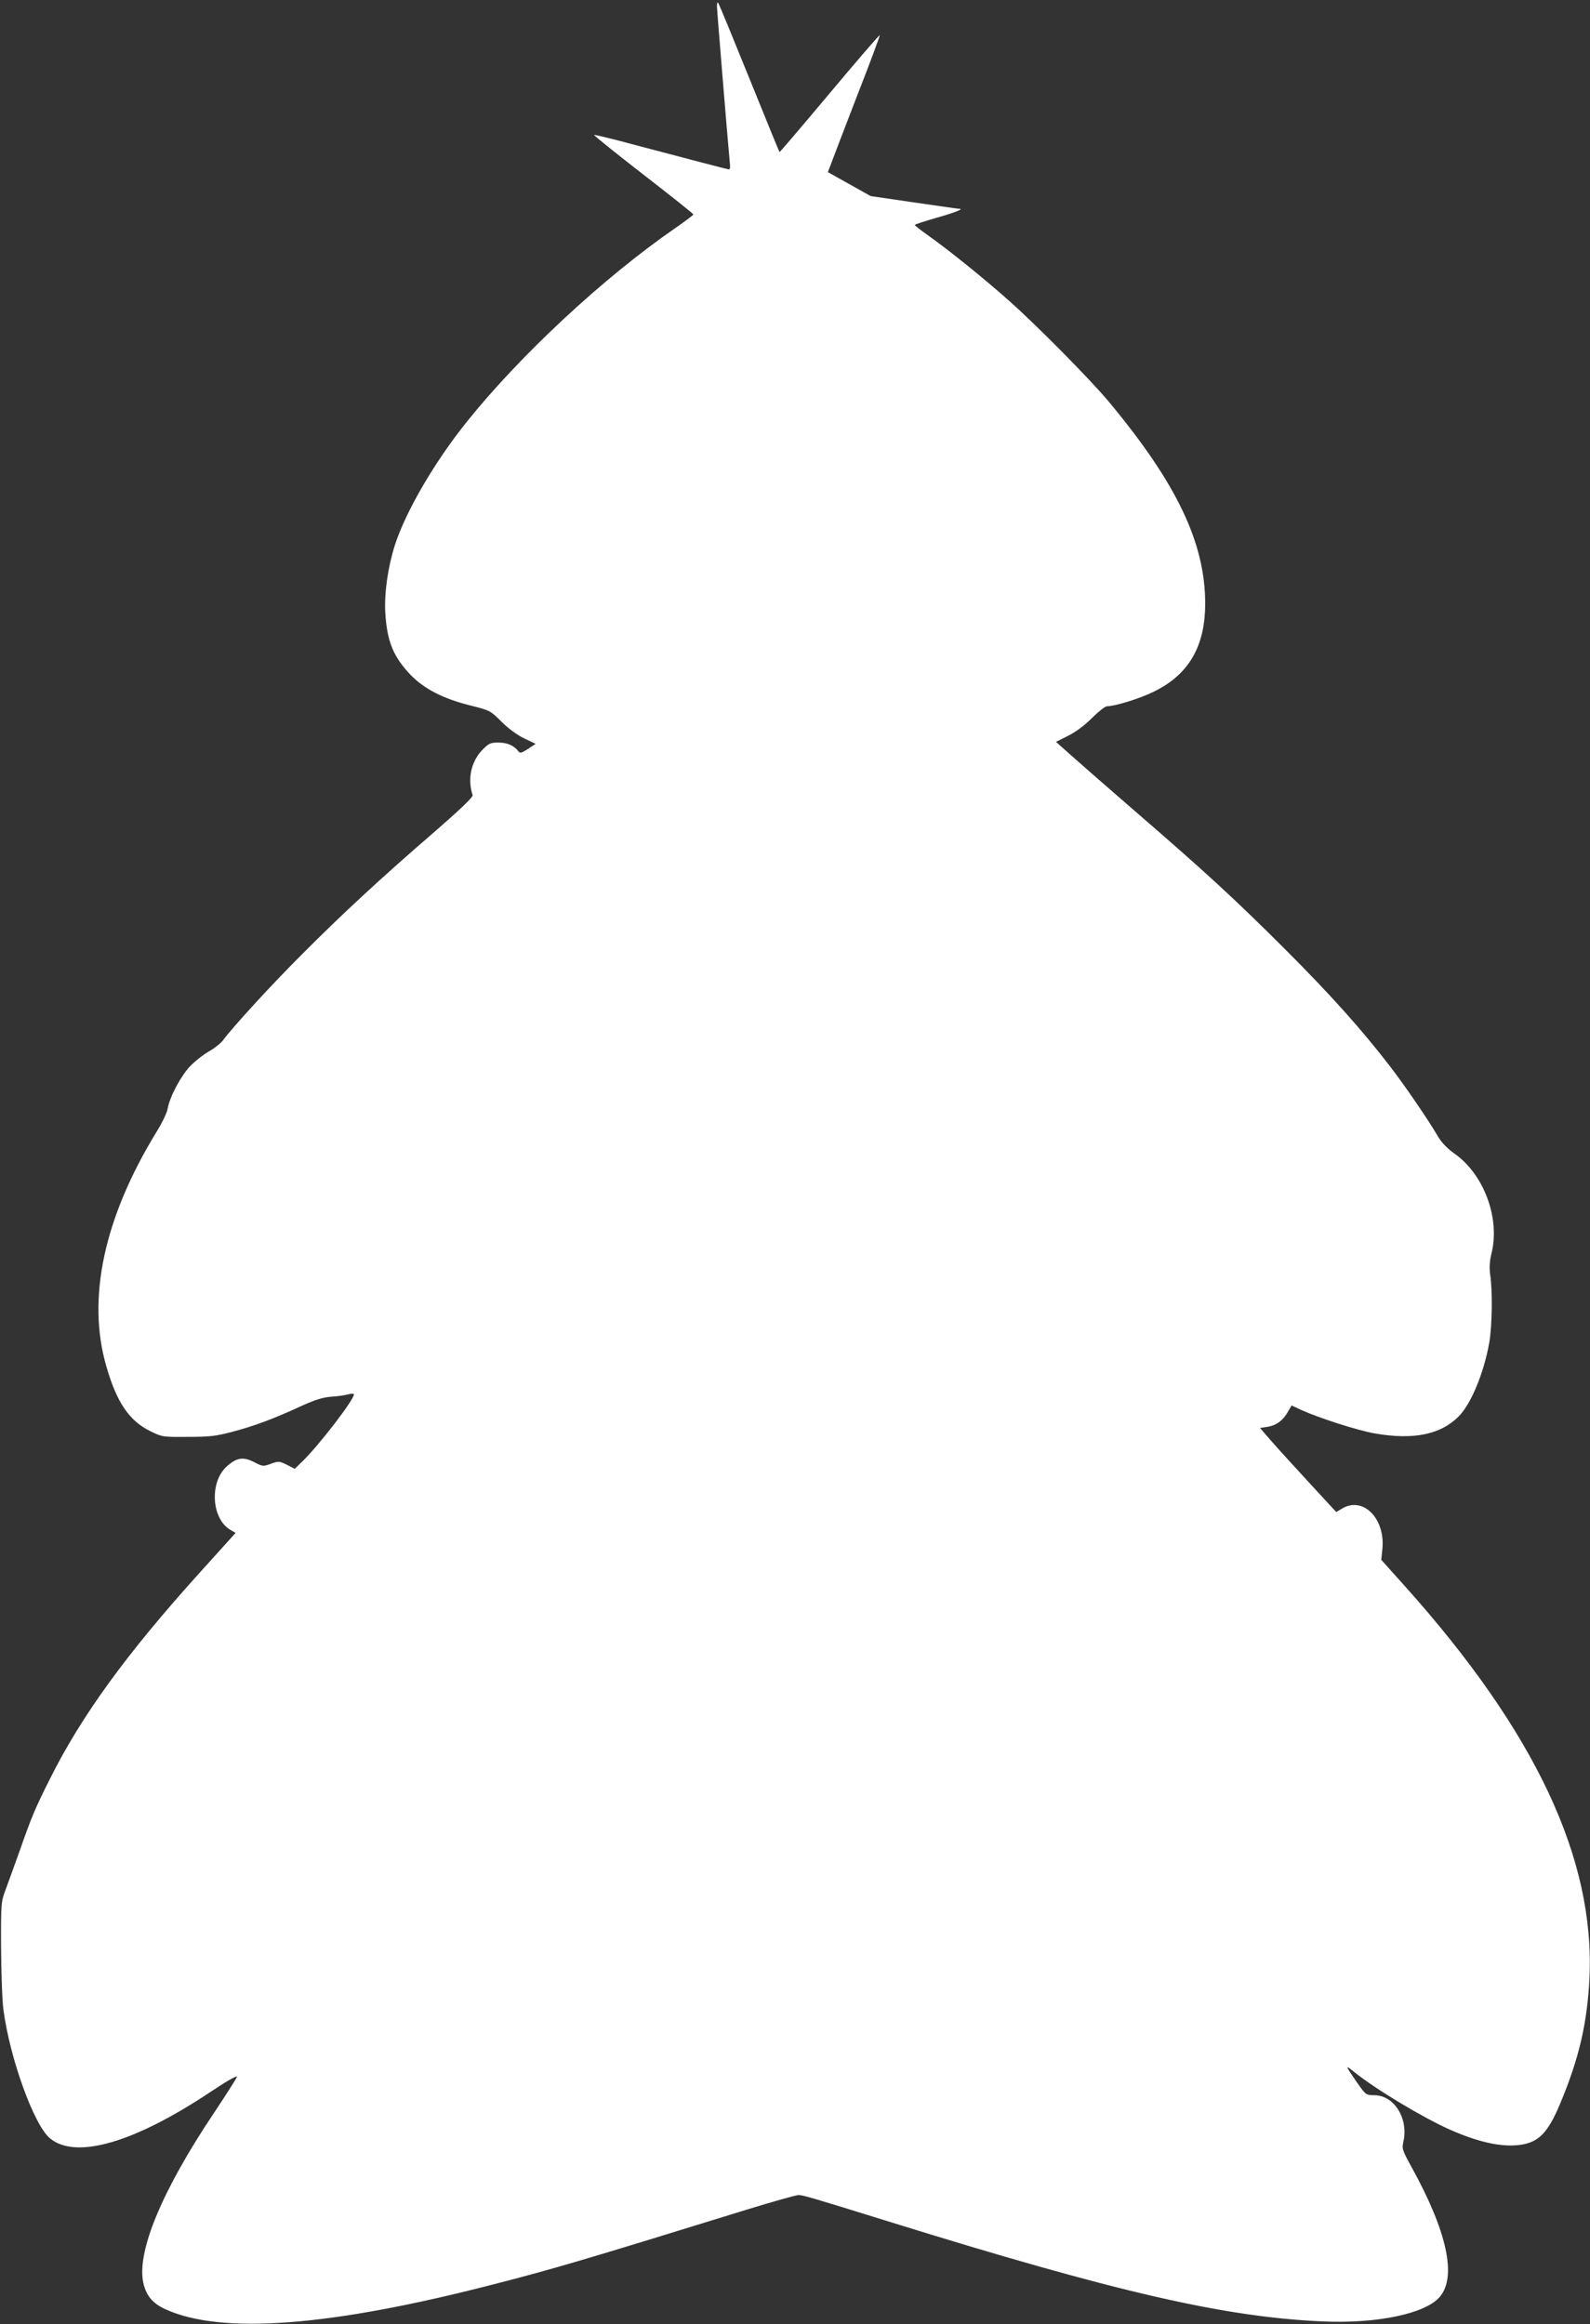 <?xml version="1.0" standalone="no"?>
<!DOCTYPE svg PUBLIC "-//W3C//DTD SVG 20010904//EN"
 "http://www.w3.org/TR/2001/REC-SVG-20010904/DTD/svg10.dtd">
<svg version="1.0" xmlns="http://www.w3.org/2000/svg"
 width="876pt" height="1280pt" viewBox="0 0 876 1280"
 preserveAspectRatio="xMidYMid meet">
<rect x="0" y="0" width="876" height="1280" fill="#333333" stroke="none"/>
<g transform="translate(0,1280) scale(0.1,-0.1)"
fill="#ffffff" stroke="none">
<path d="M3950 12766 c0 -21 57 -714 72 -876 2 -14 -2 -24 -7 -23 -13 2 -227
58 -514 134 -123 33 -225 58 -228 56 -2 -3 120 -101 271 -218 152 -118 276
-216 276 -220 0 -4 -46 -38 -102 -77 -391 -270 -851 -697 -1146 -1065 -177
-220 -336 -493 -396 -678 -39 -123 -60 -267 -53 -378 10 -155 44 -238 139
-338 76 -78 181 -132 331 -169 107 -27 109 -28 170 -89 38 -38 86 -73 125 -92
l63 -30 -42 -28 c-36 -23 -44 -25 -53 -13 -24 32 -62 48 -110 48 -45 0 -53 -4
-91 -43 -60 -63 -80 -160 -51 -247 3 -10 -69 -79 -220 -210 -286 -247 -503
-448 -719 -665 -161 -160 -382 -401 -435 -473 -13 -18 -49 -46 -79 -63 -30
-17 -76 -53 -103 -81 -51 -53 -112 -167 -124 -233 -3 -22 -30 -78 -59 -125
-292 -475 -388 -921 -279 -1296 57 -198 126 -300 243 -357 65 -32 68 -32 206
-31 120 0 155 4 245 28 119 31 229 72 378 141 77 35 119 48 165 52 34 2 77 8
95 13 17 5 32 5 32 0 0 -30 -195 -284 -287 -372 l-39 -38 -43 22 c-42 21 -46
21 -88 6 -44 -16 -46 -15 -93 9 -60 31 -96 25 -151 -24 -96 -87 -84 -288 20
-349 l29 -17 -195 -216 c-404 -447 -653 -789 -828 -1139 -83 -166 -98 -201
-167 -397 -27 -77 -62 -171 -76 -210 -26 -69 -27 -73 -26 -320 1 -141 6 -292
13 -345 36 -270 169 -636 257 -708 142 -117 463 -24 882 255 96 64 151 95 147
83 -3 -9 -58 -95 -121 -190 -290 -431 -433 -773 -394 -945 16 -70 52 -113 124
-145 308 -139 904 -94 1796 136 336 86 502 135 1405 414 143 44 271 80 284 80
25 0 63 -11 511 -150 1240 -385 1839 -523 2380 -546 299 -13 565 43 643 136
94 111 39 361 -156 714 -51 93 -54 101 -45 140 29 128 -51 256 -161 256 -46 1
-46 1 -96 72 -65 94 -66 98 -14 56 119 -96 378 -251 528 -318 170 -75 304
-101 407 -80 86 18 135 71 196 215 106 251 153 448 165 700 31 657 -298 1356
-1016 2158 l-131 146 6 58 c18 169 -107 294 -222 224 l-32 -19 -144 156 c-80
87 -175 191 -211 232 l-65 75 39 6 c49 7 88 35 114 82 l21 36 54 -25 c94 -43
311 -113 404 -129 213 -37 362 -7 462 93 69 69 139 239 169 406 16 94 19 285
5 376 -5 39 -3 72 7 115 49 193 -40 435 -202 550 -41 29 -73 63 -91 93 -51 89
-187 287 -268 392 -157 203 -322 388 -580 646 -279 278 -430 417 -835 767
-141 122 -293 255 -339 296 l-84 75 68 34 c42 21 91 58 131 98 35 35 72 64 82
64 44 0 183 43 259 81 192 94 282 249 282 485 0 333 -156 661 -529 1109 -102
123 -399 423 -551 558 -142 126 -328 276 -442 357 -43 30 -78 58 -78 61 0 3
53 20 118 39 103 29 156 50 127 50 -6 0 -118 16 -249 35 l-239 35 -118 66
-118 66 14 36 c7 20 72 189 144 376 73 186 130 340 128 342 -2 3 -127 -142
-277 -321 -150 -179 -274 -324 -275 -323 -2 2 -76 183 -165 403 -89 220 -166
407 -171 415 -6 11 -8 7 -9 -14z"/>
</g>
</svg>
